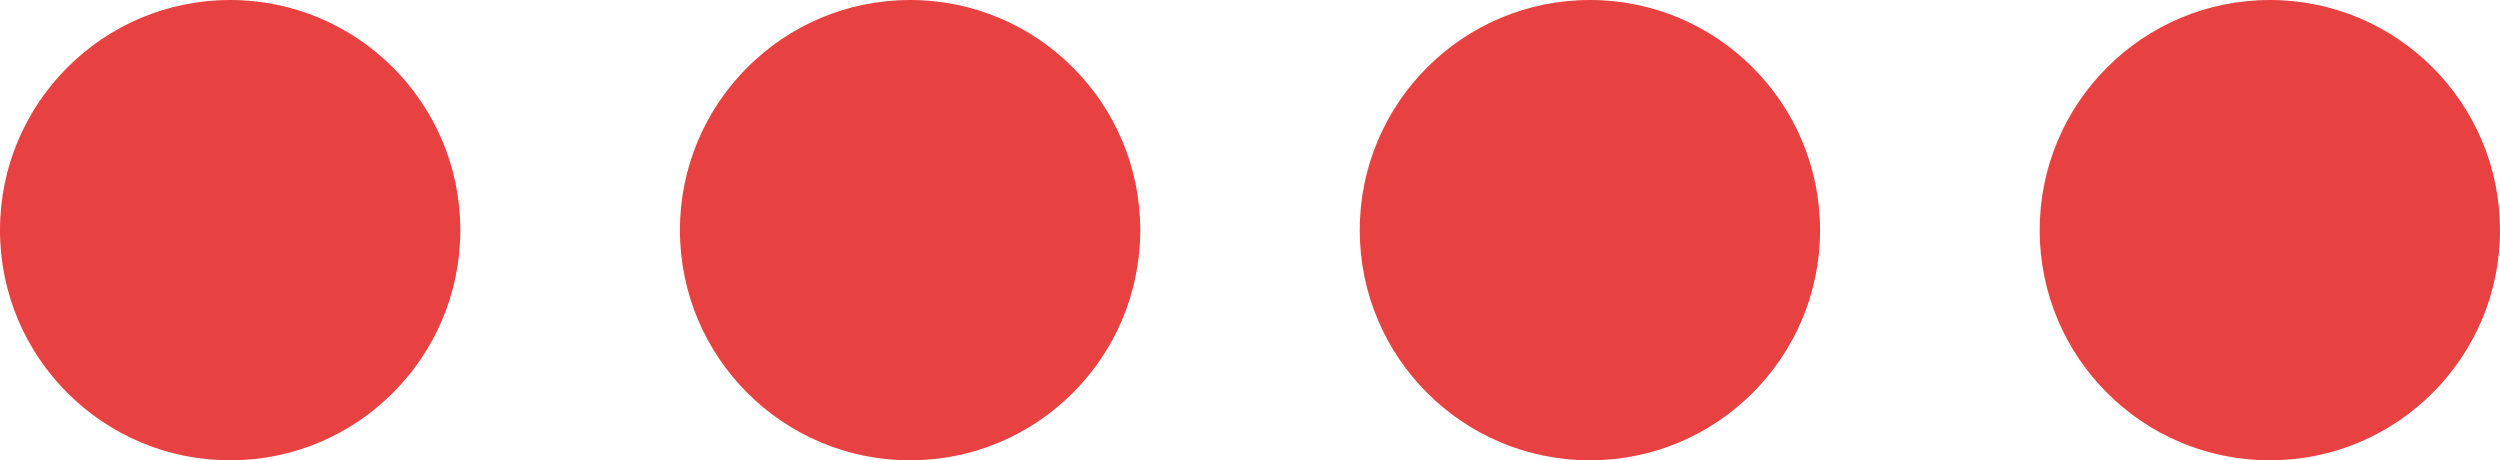 <svg xmlns="http://www.w3.org/2000/svg" viewBox="0 0 215.83 39.75"><defs><style>.cls-1{fill:#e84141;}</style></defs><g id="Calque_2" data-name="Calque 2"><g id="Calque_1-2" data-name="Calque 1"><circle class="cls-1" cx="19.87" cy="19.87" r="19.87"/><circle class="cls-1" cx="78.57" cy="19.87" r="19.87"/><circle class="cls-1" cx="137.26" cy="19.87" r="19.87"/><circle class="cls-1" cx="195.96" cy="19.87" r="19.87"/></g></g></svg>